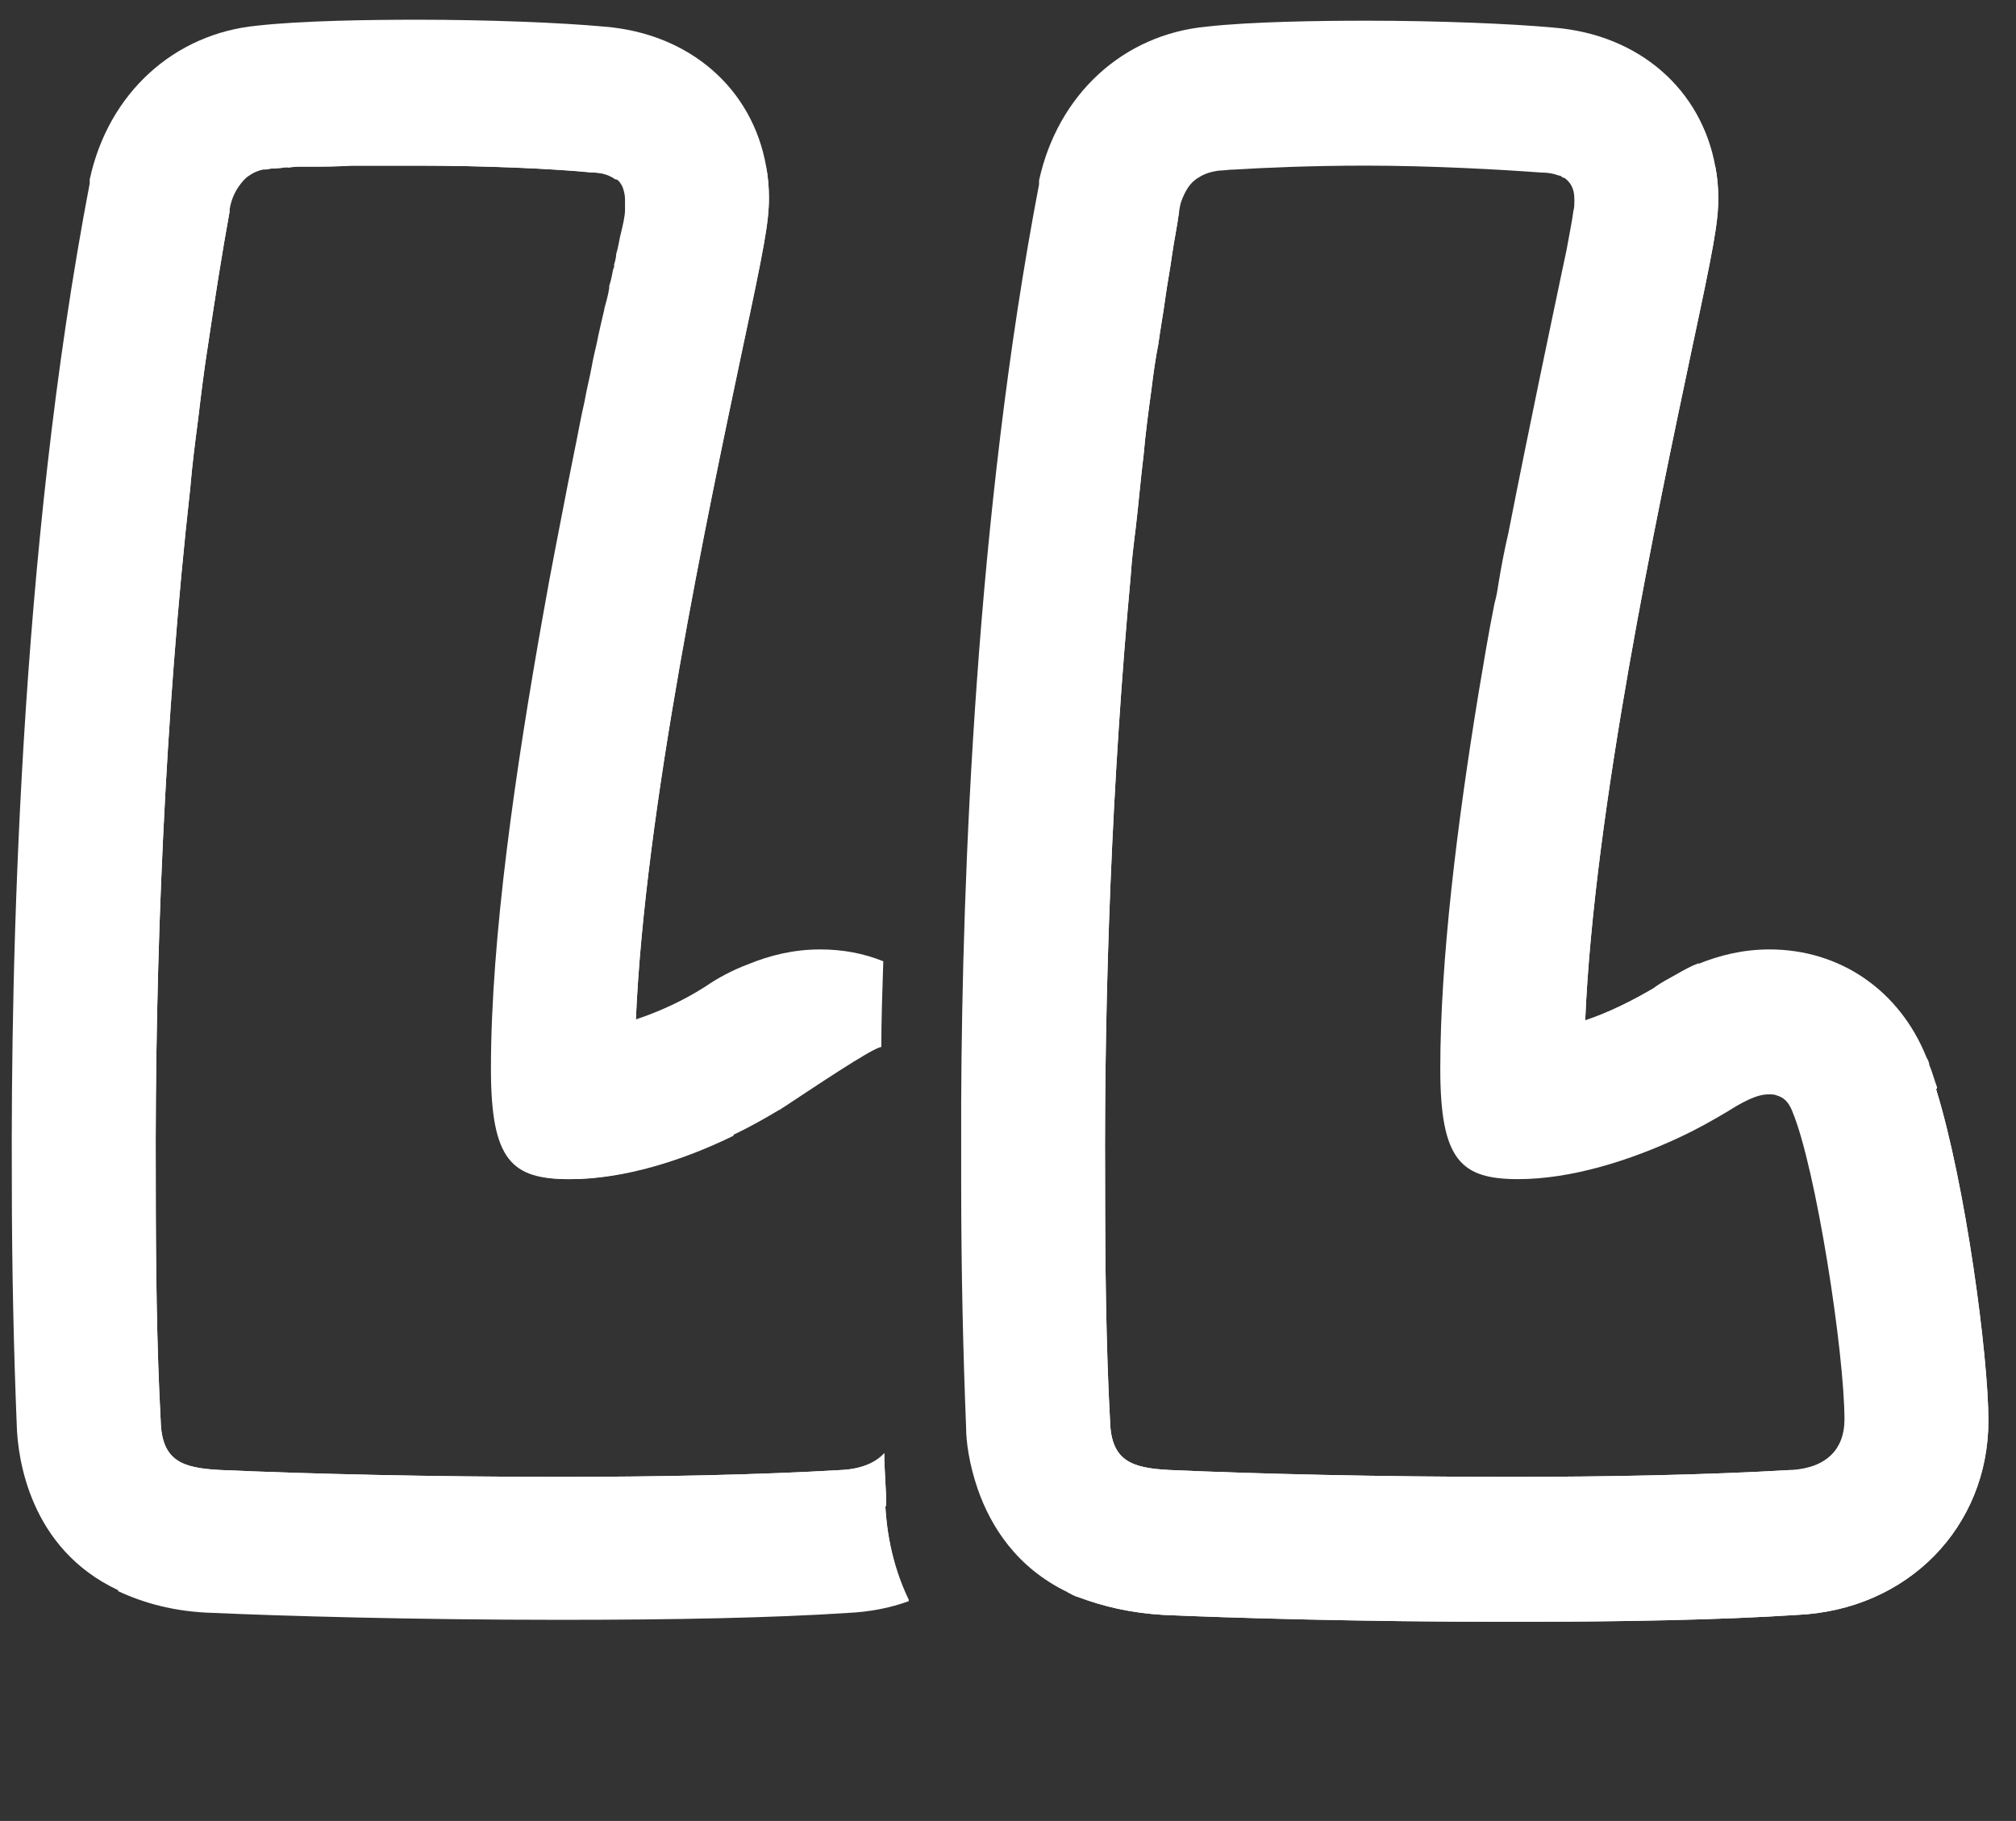 <?xml version="1.0" encoding="UTF-8"?> <svg xmlns="http://www.w3.org/2000/svg" id="Ebene_1" viewBox="0 0 20.45 18.47"><rect x="0" y="0" width="20.45" height="18.47" fill="#333333" stroke="none"/><defs><style>.cls-1{fill:#fff;}</style></defs><path class="cls-1" d="M6.45,10.35c.09-2.13.73-5.14,1.08-6.8.22-1.03.27-1.29.27-1.54,0-.11-.01-.22-.03-.32-.2-.09-.43-.15-.67-.17-.43-.04-1.17-.07-1.89-.07-.5,0-1.18.01-1.63.06-.24.02-.47.09-.67.19,0,0,0,0,0,0,.04,0,.08-.01.12-.01.04,0,.08,0,.12,0,.13,0,.27,0,.43-.01.2,0,.43,0,.66,0,.67,0,1.38.03,1.78.07.09,0,.16.02.21.05.01,0,.02.02.04.02,0,0,.01,0,.02.01.02.02.04.05.05.08.01.03.02.07.02.11,0,0,0,.01,0,.03,0,0,0,0,0,.01,0,.02,0,.04,0,.07,0,.06-.02.15-.05.27-.01.05-.02.11-.04.18,0,.03-.01.07-.02.1,0,.02,0,.04-.01.05-.01.05-.02.11-.04.17,0,0,0,.01,0,.02-.01.07-.03.14-.05.21,0,0,0,.01,0,.01-.02.08-.04.17-.06.26-.02.11-.05.21-.07.33-.02.11-.05.22-.07.34-.04.17-.07.35-.11.54-.02.1-.04.2-.06.3-.08.42-.17.86-.25,1.32-.28,1.57-.53,3.28-.53,4.61,0,.93.21,1.12.79,1.12.54,0,1.14-.19,1.65-.44.02-.53.08-1.12.17-1.73-.16.06-.31.14-.44.23-.22.14-.46.25-.7.33ZM8.99,15.28c0-.18-.02-.36-.02-.54-.09.1-.24.16-.43.17-.85.05-1.87.07-2.85.07-1.31,0-2.57-.03-3.46-.07-.38-.02-.59-.09-.6-.5-.04-.74-.05-1.57-.05-2.43-.01-2.22.09-4.7.35-7.03.02-.24.05-.47.08-.7.03-.25.06-.5.1-.75.07-.47.14-.92.22-1.36-.22.25-.37.56-.45.92v.04c-.72,3.77-.8,7.96-.79,10.12,0,.9.02,1.74.05,2.49,0,.1.02.25.06.43.26.12.57.21.97.22.67.03,2.01.07,3.51.07,1.17,0,2.16-.02,2.92-.07.22-.01.43-.05.62-.12-.19-.39-.23-.77-.24-.97Z"></path><path class="cls-1" d="M8.99,15.28c0-.18-.02-.36-.02-.54-.09.1-.24.16-.43.17-.85.05-1.87.07-2.85.07-1.31,0-2.57-.03-3.46-.07-.38-.02-.59-.09-.6-.5-.04-.74-.05-1.57-.05-2.43-.01-2.22.09-4.7.35-7.03.02-.24.05-.47.08-.7.03-.25.06-.5.1-.75.07-.47.14-.92.22-1.36,0,0,0-.01,0-.02.02-.12.07-.21.14-.29.02-.02.04-.04.06-.05.04-.03.09-.05.14-.06.02,0,.05,0,.08-.01.04,0,.08,0,.13-.01,0,0,.01,0,.01,0h0s0,0,0,0c.04,0,.08-.01.12-.01.04,0,.08,0,.12,0,.13,0,.27,0,.43-.01.2,0,.43,0,.66,0,.67,0,1.38.03,1.78.07.09,0,.16.02.21.05.01,0,.02.02.04.02,0,0,.01,0,.02.01.02.02.04.05.05.08.01.03.02.07.02.11,0,0,0,.01,0,.03,0,0,0,0,0,.01,0,.02,0,.04,0,.07,0,.06-.02.15-.05.27-.01.05-.02.11-.04.18,0,.03-.01.07-.02.1,0,.02,0,.04-.01.05-.01.05-.02.11-.04.17,0,0,0,.01,0,.02-.01.07-.03.14-.05.21,0,0,0,.01,0,.01-.02.08-.04.17-.06.26-.02.11-.05.21-.07.33-.02.11-.05.22-.07.34-.04.17-.07.35-.11.54-.02.1-.04.2-.06.3-.08.42-.17.86-.25,1.32-.28,1.57-.53,3.28-.53,4.61,0,.93.21,1.12.79,1.12.54,0,1.14-.19,1.65-.44.17-.08.33-.17.48-.26.01,0,.03-.02.05-.03.26-.17.91-.61.99-.61,0-.27.01-.57.02-.87-.2-.08-.41-.12-.64-.12-.27,0-.51.06-.73.15-.16.06-.31.14-.44.23-.22.14-.46.25-.7.33.09-2.13.73-5.14,1.08-6.8.22-1.03.27-1.29.27-1.54,0-.11-.01-.22-.03-.32-.14-.78-.77-1.34-1.64-1.41-.43-.04-1.18-.07-1.89-.07-.5,0-1.18.01-1.63.06-.84.08-1.51.68-1.7,1.56v.04C.19,5.62.11,9.81.12,11.97c0,.9.02,1.74.05,2.49.01.33.13,1.25,1.03,1.67.26.12.57.21.97.22.67.03,2.01.07,3.51.07,1.17,0,2.16-.02,2.92-.07.22-.01.43-.05.62-.12-.19-.39-.23-.77-.24-.97Z"></path><path class="cls-1" d="M19.65,11.03c-.22-.11-.47-.16-.73-.16-.35,0-.64.1-.89.23.07.02.12.06.16.16.24.57.53,2.45.53,3.13,0,.3-.19.5-.55.52-.85.05-1.87.07-2.85.07-1.31,0-2.57-.03-3.46-.07-.38-.02-.59-.09-.6-.5-.04-.74-.05-1.57-.05-2.43-.01-1.94.07-4.08.26-6.14.01-.16.03-.32.05-.48.03-.25.05-.5.08-.74.02-.23.05-.45.08-.67.02-.16.04-.31.07-.46.02-.15.05-.31.07-.46.02-.15.05-.3.07-.45.02-.14.05-.28.07-.43-.22.25-.38.56-.45.92v.04c-.72,3.77-.8,7.96-.79,10.12,0,.9.02,1.74.05,2.49,0,.1.02.25.06.43.04.02.07.04.11.05.24.09.52.16.86.18.67.03,2.01.07,3.51.07,1.17,0,2.16-.02,2.92-.07,1.12-.05,1.94-.89,1.94-1.97,0-.65-.23-2.39-.53-3.36ZM16.78,10.02c-.22.13-.46.25-.7.33.09-2.13.73-5.14,1.08-6.8.22-1.03.27-1.29.27-1.54,0-.11-.01-.22-.03-.32-.2-.09-.43-.15-.67-.17-.43-.04-1.18-.07-1.89-.07-.5,0-1.18.01-1.63.06-.24.02-.47.09-.67.19,0,0,0,0,0,0,.32-.02.8-.04,1.33-.04.67,0,1.38.04,1.78.07.07,0,.13.01.18.03.02,0,.03.01.04.02.02,0,.04.02.05.03.05.05.07.11.07.19,0,0,0,.02,0,.03,0,.02,0,.06-.01.09-.01.09-.04.23-.07.4-.01.05-.02.09-.03.14-.13.62-.34,1.61-.56,2.73-.04.17-.07.33-.1.51-.01.07-.02.13-.04.2-.06.3-.11.6-.16.9-.22,1.34-.39,2.72-.39,3.82,0,.93.21,1.12.79,1.12.54,0,1.14-.19,1.65-.43.02-.52.08-1.1.16-1.69,0-.01,0-.03,0-.05-.08.03-.15.07-.22.11-.07.04-.15.08-.22.13Z"></path><path class="cls-1" d="M19.65,11.03c-.03-.08-.05-.16-.08-.23,0,0,0,0,0,0,0-.03-.02-.06-.03-.08-.27-.67-.87-1.09-1.59-1.09-.27,0-.51.06-.73.15-.08.03-.15.07-.22.11-.07.04-.15.08-.22.13-.22.13-.46.25-.7.33.09-2.13.73-5.14,1.08-6.8.22-1.03.27-1.29.27-1.54,0-.11-.01-.22-.03-.32-.14-.78-.77-1.34-1.64-1.41-.43-.04-1.18-.07-1.89-.07-.5,0-1.18.01-1.63.06-.85.08-1.51.69-1.7,1.56v.04c-.64,3.34-.78,7.02-.79,9.31,0,.29,0,.56,0,.81h0c0,.9.02,1.74.05,2.49,0,.14.03.37.12.63.13.37.39.79.91,1.04.04.02.07.04.11.05.24.09.52.16.86.18.67.03,2.01.07,3.51.07,1.17,0,2.16-.02,2.92-.07,1.12-.05,1.94-.89,1.94-1.97,0-.65-.23-2.39-.53-3.36ZM18.17,14.91c-.85.05-1.87.07-2.85.07-1.31,0-2.57-.03-3.46-.07-.38-.02-.59-.09-.6-.5-.04-.74-.05-1.57-.05-2.43-.01-1.94.07-4.08.26-6.14.01-.16.03-.32.05-.48.03-.25.05-.5.08-.74.02-.23.05-.45.08-.67.02-.16.04-.31.07-.46.02-.15.05-.31.07-.46.02-.15.05-.3.07-.45.02-.14.05-.28.07-.43,0,0,0,0,0,0h0s.01-.07.02-.1c.04-.11.09-.2.18-.25.06-.04.13-.06.21-.07.05,0,.09-.01.15-.01.32-.02.8-.04,1.33-.04.67,0,1.38.04,1.78.07.07,0,.13.01.18.03.02,0,.03.01.04.02.02,0,.04.02.05.03.05.05.07.11.07.19,0,0,0,.02,0,.03,0,.02,0,.06-.01.09-.01.09-.04.23-.07.4-.01.05-.02.09-.03.14-.13.62-.34,1.61-.56,2.73-.04.17-.07.33-.1.51-.01.07-.02.13-.04.2-.06.3-.11.6-.16.9-.22,1.34-.39,2.72-.39,3.82,0,.93.21,1.12.79,1.12.54,0,1.14-.19,1.65-.43.17-.08.33-.17.48-.26.22-.14.33-.17.41-.17.03,0,.06,0,.08.01.07.02.12.06.16.16.24.57.53,2.45.53,3.13,0,.3-.19.5-.55.52Z"></path></svg> 